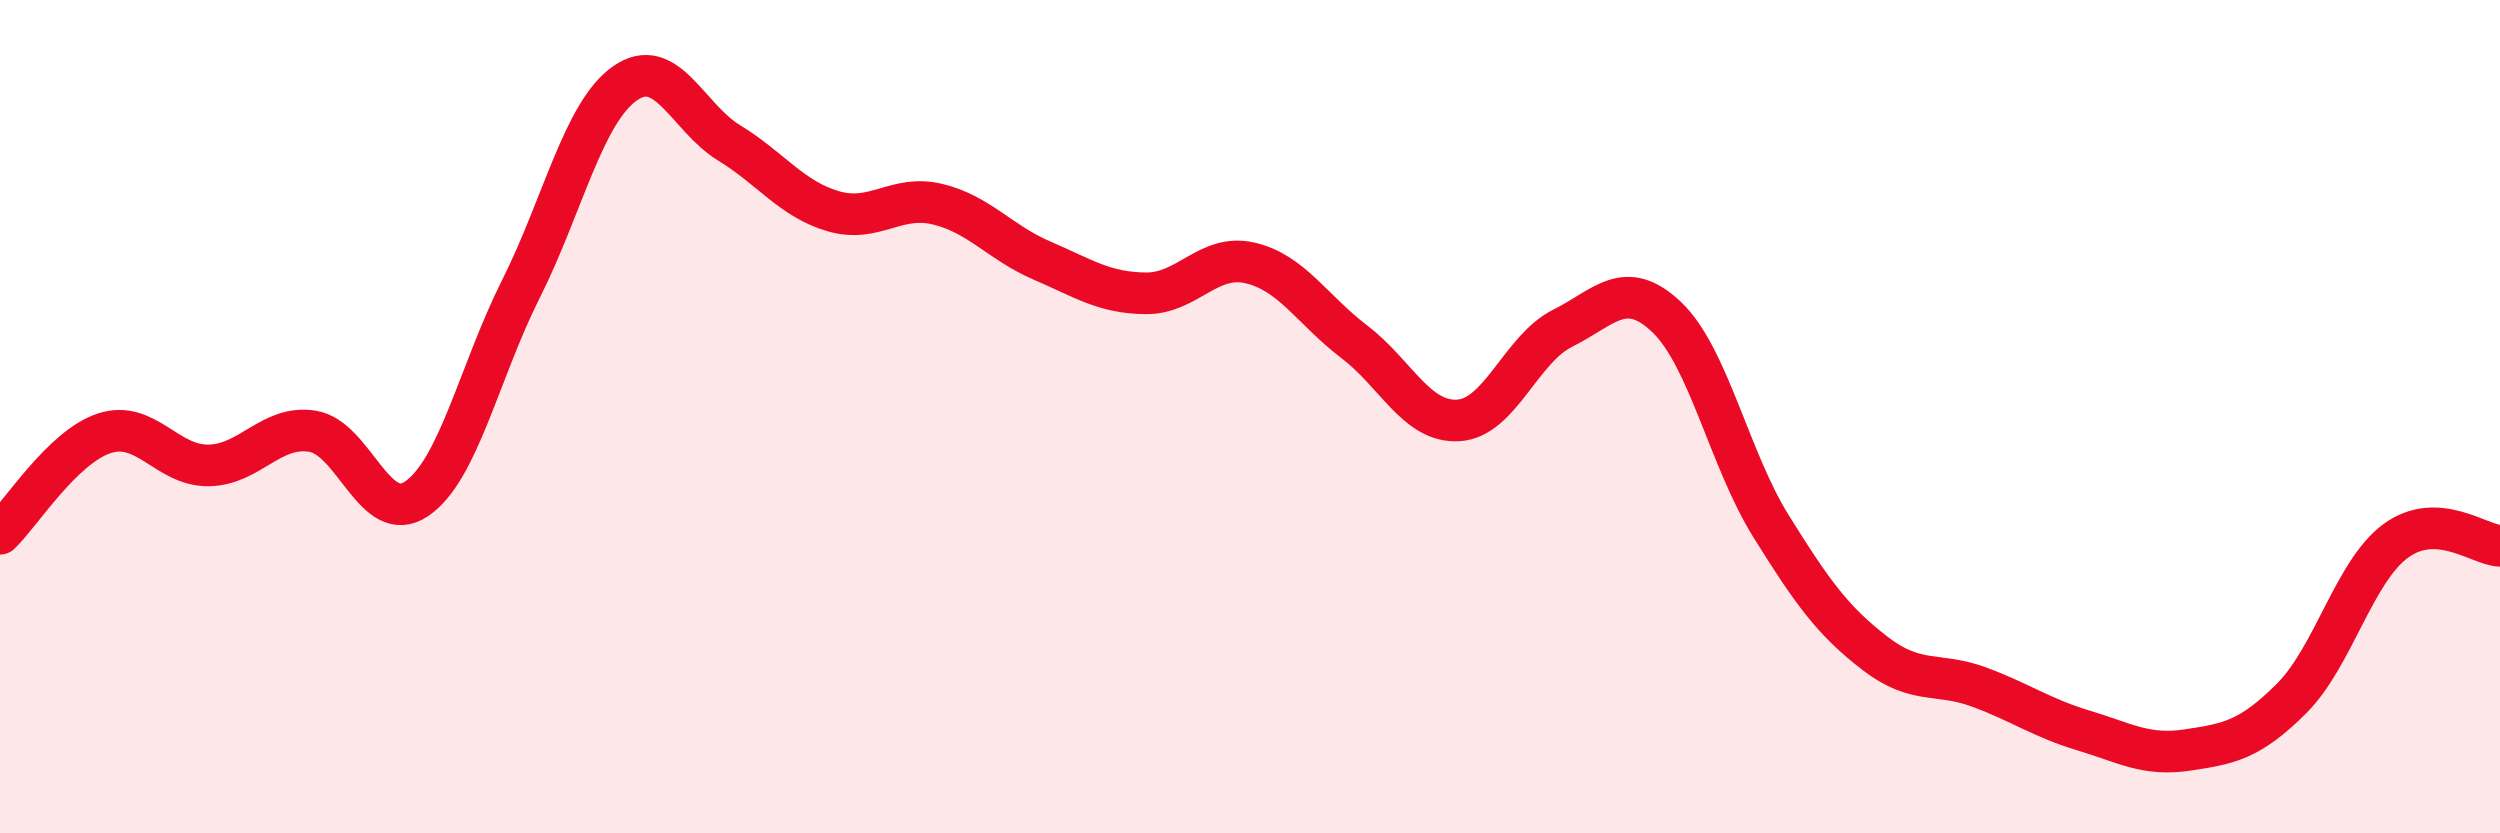 
    <svg width="60" height="20" viewBox="0 0 60 20" xmlns="http://www.w3.org/2000/svg">
      <path
        d="M 0,12.81 C 0.5,12.33 1.5,10.73 2.5,10.4 C 3.5,10.07 4,11.18 5,11.17 C 6,11.16 6.5,10.19 7.5,10.35 C 8.5,10.51 9,12.65 10,11.97 C 11,11.29 11.5,8.93 12.5,6.94 C 13.5,4.95 14,2.7 15,2 C 16,1.3 16.5,2.82 17.5,3.43 C 18.5,4.04 19,4.78 20,5.07 C 21,5.36 21.5,4.66 22.5,4.9 C 23.5,5.14 24,5.82 25,6.25 C 26,6.68 26.5,7.03 27.5,7.04 C 28.5,7.05 29,6.08 30,6.31 C 31,6.54 31.5,7.44 32.5,8.2 C 33.5,8.96 34,10.15 35,10.09 C 36,10.03 36.5,8.38 37.5,7.88 C 38.5,7.38 39,6.66 40,7.61 C 41,8.56 41.5,11.01 42.5,12.62 C 43.5,14.23 44,14.91 45,15.68 C 46,16.45 46.5,16.12 47.5,16.49 C 48.5,16.86 49,17.23 50,17.53 C 51,17.83 51.5,18.15 52.5,18 C 53.5,17.85 54,17.76 55,16.76 C 56,15.76 56.5,13.71 57.5,12.98 C 58.5,12.25 59.5,13.08 60,13.1L60 20L0 20Z"
        fill="#EB0A25"
        opacity="0.1"
        stroke-linecap="round"
        stroke-linejoin="round"
      />
      <path
        d="M 0,12.81 C 0.5,12.33 1.5,10.73 2.5,10.4 C 3.5,10.07 4,11.18 5,11.17 C 6,11.16 6.5,10.19 7.5,10.35 C 8.5,10.51 9,12.65 10,11.97 C 11,11.29 11.5,8.93 12.5,6.94 C 13.5,4.95 14,2.7 15,2 C 16,1.3 16.5,2.82 17.5,3.43 C 18.5,4.04 19,4.78 20,5.07 C 21,5.36 21.5,4.66 22.5,4.9 C 23.5,5.14 24,5.82 25,6.25 C 26,6.68 26.5,7.03 27.5,7.04 C 28.5,7.05 29,6.08 30,6.31 C 31,6.54 31.5,7.44 32.5,8.2 C 33.5,8.96 34,10.15 35,10.09 C 36,10.03 36.5,8.38 37.5,7.88 C 38.5,7.38 39,6.66 40,7.61 C 41,8.56 41.5,11.01 42.5,12.62 C 43.5,14.23 44,14.91 45,15.68 C 46,16.45 46.5,16.12 47.5,16.49 C 48.5,16.86 49,17.23 50,17.53 C 51,17.83 51.5,18.15 52.5,18 C 53.5,17.85 54,17.76 55,16.76 C 56,15.76 56.5,13.71 57.5,12.98 C 58.5,12.25 59.5,13.08 60,13.1"
        stroke="#EB0A25"
        stroke-width="1"
        fill="none"
        stroke-linecap="round"
        stroke-linejoin="round"
      />
    </svg>
  